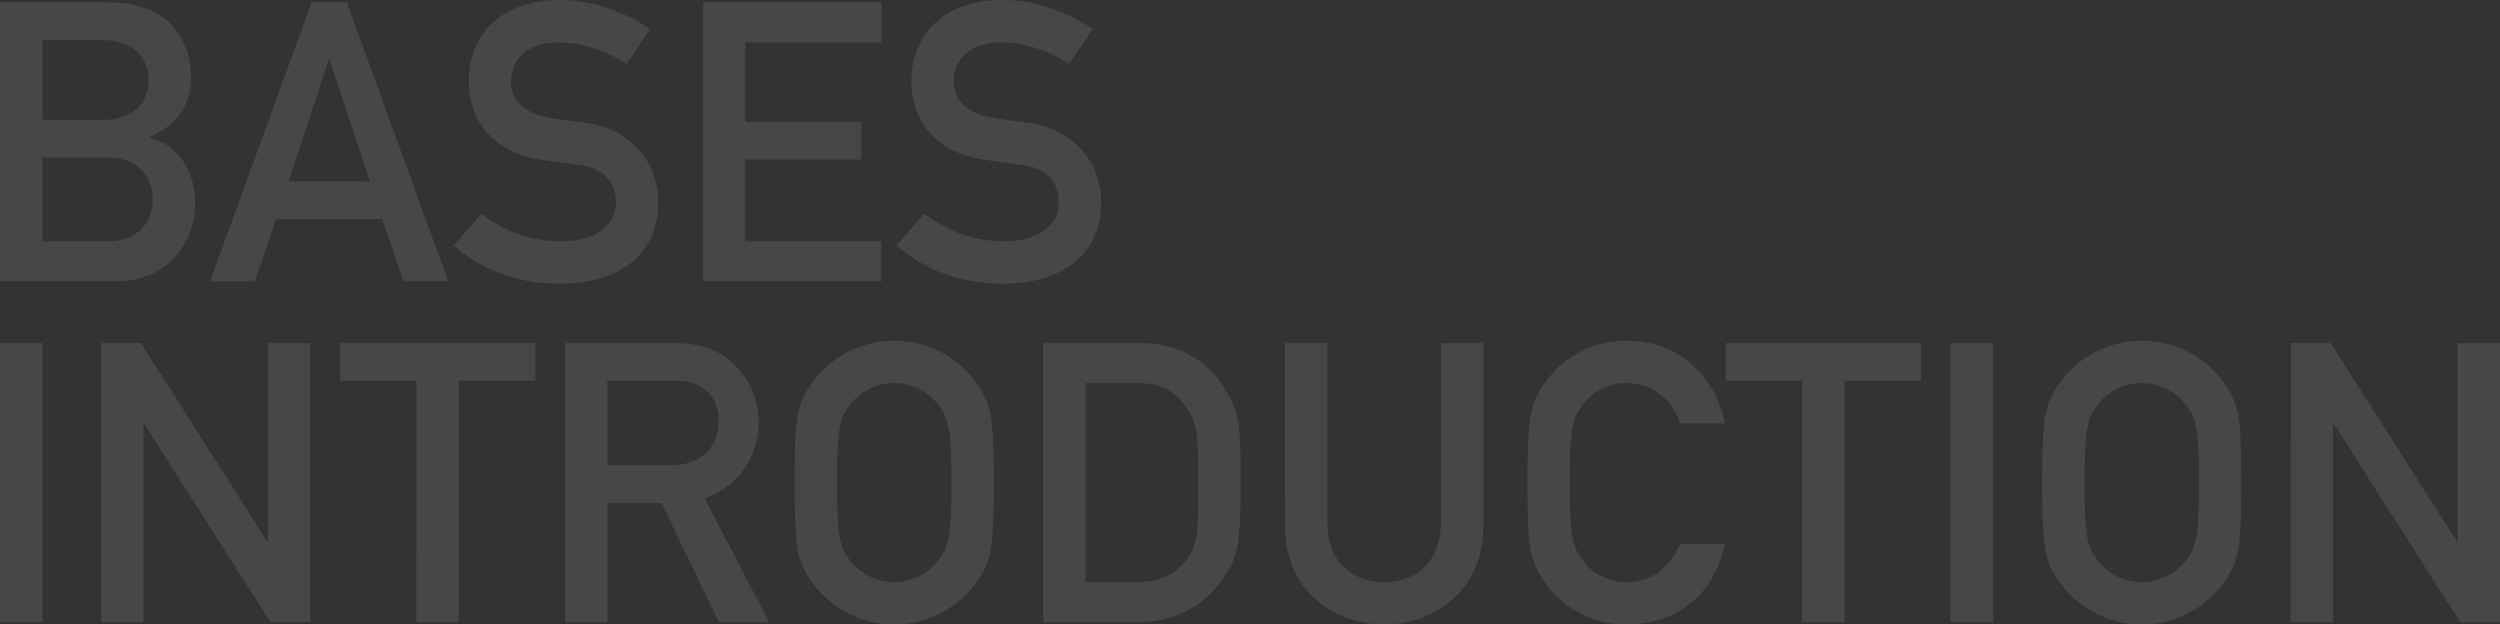 <svg xmlns="http://www.w3.org/2000/svg" width="1002.72" height="250.46" viewBox="0 0 1002.72 250.46"><rect x="0" y="0" width="1002.72" height="250.46" fill="#333333" stroke="none"/><defs><style>.cls-1{opacity:0.1;}.cls-2{fill:#fff;}</style></defs><title>アセット 53</title><g id="レイヤー_2" data-name="レイヤー 2"><g id="text"><g class="cls-1"><path class="cls-2" d="M0,.94H43.38c21.84,0,33.16,12.42,33.16,30,0,9.27-3.46,18.23-16.5,24v.31C72.3,58.15,78.27,69.78,78.27,81.1c0,19.33-14.3,31.75-31.12,31.75H0ZM17,16V48.09H41.49c12.26,0,18.08-7.23,18.08-16,0-8.64-5.82-16-18.08-16Zm0,47.15V96.81H43.06c12.58,0,18.23-8,18.23-16.81S55.64,63.18,43.06,63.18Z"/><path class="cls-2" d="M153.24,87.86H110.8l-8.64,25H84.24L125,.94h14.14L179.8,112.85H161.88Zm-4.88-15.09L132.18,23.89h-.32L115.67,72.77Z"/><path class="cls-2" d="M193.16,85.66A51.58,51.58,0,0,0,224.9,96.81c13.84,0,22.16-6.28,22.16-15.56,0-7.85-4.55-13.83-14.61-15.08-5-.63-9-1.26-14.78-2C198.34,61.45,188,48.88,188,32.69,188,13.52,201.33,0,224.43,0c13.83,0,26.09,4.87,36.31,11.63l-9.43,14C243.14,20.43,233.55,17,223.65,17c-10.38,0-18.71,5.35-18.71,16,0,6.28,4.56,12.57,15.88,14.3,3,.47,7.23,1.1,12.57,1.73C254.29,51.55,264,66,264,81.25c0,20.59-15.25,32.54-39.29,32.54-16.5,0-31-5-42.75-15.4Z"/><path class="cls-2" d="M282,.94h71.51V17H298.93V48.88h46.52V64H298.93V96.81h54.54v16H282Z"/><path class="cls-2" d="M370.76,85.66A51.58,51.58,0,0,0,402.5,96.81c13.83,0,22.16-6.28,22.16-15.56,0-7.85-4.55-13.83-14.61-15.08-5-.63-9-1.26-14.78-2-19.33-2.67-29.7-15.24-29.7-31.43C365.57,13.52,378.93,0,402,0c13.83,0,26.09,4.87,36.31,11.63l-9.43,14C420.73,20.43,411.15,17,401.25,17c-10.38,0-18.71,5.35-18.71,16,0,6.28,4.56,12.57,15.88,14.3,3,.47,7.23,1.1,12.57,1.73,20.9,2.51,30.65,17,30.65,32.21,0,20.59-15.25,32.54-39.29,32.54-16.51,0-31-5-42.75-15.4Z"/><path class="cls-2" d="M0,137.61H17v111.9H0Z"/><path class="cls-2" d="M40.55,137.61h16l50.61,79.53h.31V137.61h17v111.9h-16L57.84,170h-.32v79.52h-17Z"/><path class="cls-2" d="M167.07,152.7H136.42V137.61h78.27V152.7H184v96.81h-17Z"/><path class="cls-2" d="M226.63,137.61h43.7c9.43,0,16.81,2.2,22.79,7.39a31.52,31.52,0,0,1,11.15,23.89c0,14.46-8.17,26.24-21.68,31l25.93,49.66H288.4l-23.1-47.77H243.61v47.77h-17Zm17,49h25.62c12.73,0,19-8.33,19-17.76,0-5.82-2.2-10.22-5.65-12.73-3.15-2.36-6.6-3.46-12.42-3.46H243.61Z"/><path class="cls-2" d="M323.61,156.79a40.58,40.58,0,0,1,70.09,0c3.62,6.6,4.87,9.9,4.87,36.77s-1.25,30.18-4.87,36.78a40.58,40.58,0,0,1-70.09,0c-3.62-6.6-4.88-9.9-4.88-36.78S320,163.39,323.61,156.79Zm17.76,68.52a22.37,22.37,0,0,0,34.57,0c4.4-5.66,5.66-8.8,5.66-31.75s-1.26-26.09-5.66-31.74a22.35,22.35,0,0,0-34.57,0c-4.4,5.65-5.66,8.8-5.66,31.74S337,219.65,341.37,225.31Z"/><path class="cls-2" d="M418.38,137.61h39.13c14.78,0,26.88,6.6,34.11,18.86,5.5,9.43,6,13.68,6,37.09,0,25.15-1.26,29.55-6.29,37.41-6.6,10.37-18.23,18.54-34.89,18.54h-38Zm17,95.87h20.27c9.59,0,16.35-3.3,20.75-9.74,3.77-5.66,4.25-8.8,4.25-29.55,0-20.12-.48-25-5-31.12-5.19-7.07-10.85-9.43-20-9.43H435.35Z"/><path class="cls-2" d="M515.35,137.61h17v72.14c0,15.4,9.9,23.73,22.79,23.73s22.79-8.33,22.79-23.73V137.61h17v74c0,23.26-17.61,38.82-39.77,38.82s-39.76-15.56-39.76-38.82Z"/><path class="cls-2" d="M691.85,218.24c-4.4,20.9-20.12,32.22-39.3,32.22a39.76,39.76,0,0,1-35-20.12c-3.62-6.6-4.88-9.9-4.88-36.78s1.26-30.17,4.88-36.77a39.74,39.74,0,0,1,35-20.12c21.22,0,35.84,14.93,39.3,33.16H673.93c-2.67-8.64-10.69-16.19-21.38-16.19a21.52,21.52,0,0,0-17.28,8.18c-4.4,5.65-5.66,8.8-5.66,31.74s1.26,26.09,5.66,31.75a21.52,21.52,0,0,0,17.28,8.17c9.43,0,16.66-5.18,21.38-15.24Z"/><path class="cls-2" d="M722.81,152.7H692.16V137.61h78.27V152.7H739.78v96.81h-17Z"/><path class="cls-2" d="M782.38,137.61h17v111.9h-17Z"/><path class="cls-2" d="M824,156.79a40.58,40.58,0,0,1,70.09,0c3.62,6.6,4.87,9.9,4.87,36.77s-1.25,30.18-4.87,36.78a40.58,40.58,0,0,1-70.09,0c-3.62-6.6-4.88-9.9-4.88-36.78S820.41,163.39,824,156.79Zm17.76,68.52a22.37,22.37,0,0,0,34.57,0c4.4-5.66,5.66-8.8,5.66-31.75s-1.26-26.09-5.66-31.74a22.35,22.35,0,0,0-34.57,0c-4.41,5.65-5.66,8.8-5.66,31.74S837.38,219.65,841.79,225.31Z"/><path class="cls-2" d="M918.8,137.61h16l50.6,79.53h.32V137.61h17v111.9h-16L936.08,170h-.31v79.52h-17Z"/></g></g></g></svg>